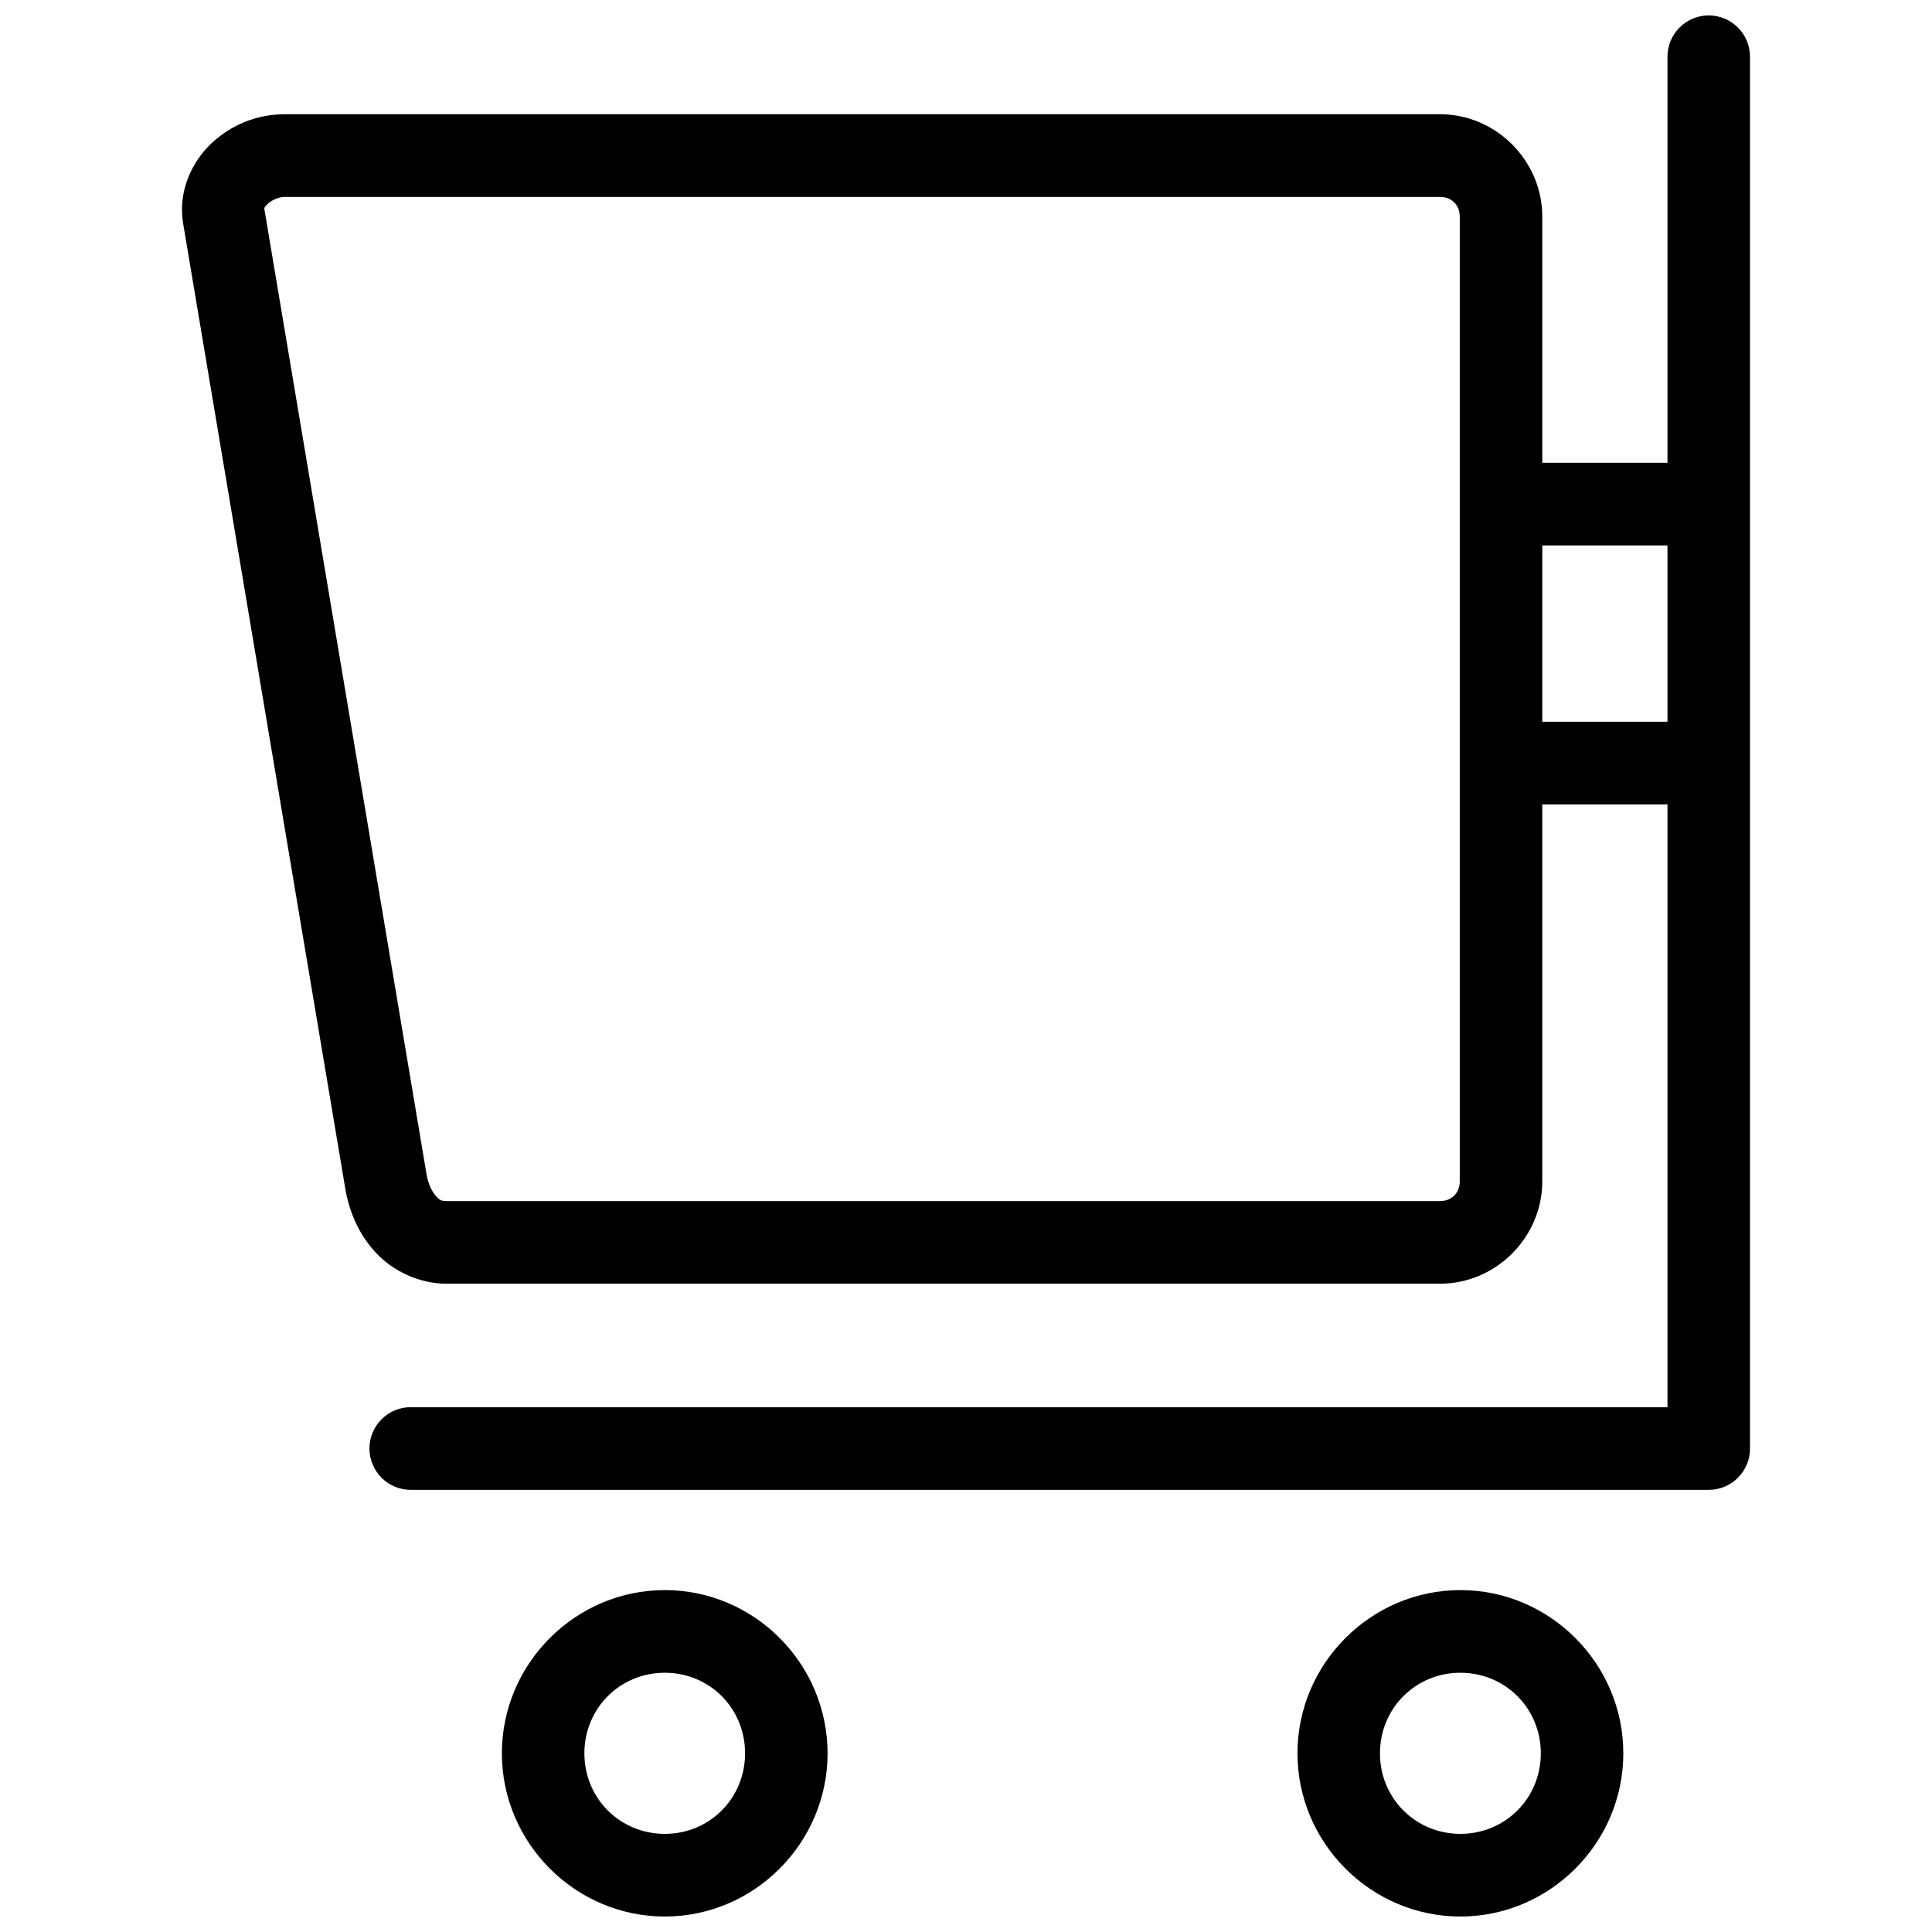 <?xml version="1.0" encoding="UTF-8"?>
<!-- The Best Svg Icon site in the world: iconSvg.co, Visit us! https://iconsvg.co -->
<svg width="800px" height="800px" version="1.1" viewBox="144 144 512 512" xmlns="http://www.w3.org/2000/svg">
 <defs>
  <clipPath id="c">
   <path d="m241 148.09h367v390.91h-367z"/>
  </clipPath>
  <clipPath id="b">
   <path d="m277 565h87v86.902h-87z"/>
  </clipPath>
  <clipPath id="a">
   <path d="m487 565h88v86.902h-88z"/>
  </clipPath>
 </defs>
 <path d="m219.43 174.28c-7.449 0-14.273 2.859-19.473 7.785-5.203 4.926-8.832 12.785-7.43 21.133l42.965 255.71c1.039 6.188 3.566 12.184 8.07 17.027s11.383 8.258 18.832 8.258h263.25c14.797 0 27.078-12.301 27.078-27.125v-255.67c0-14.824-12.277-27.125-27.078-27.125h-306.21zm0 21.906h306.21c3.059 0 5.211 2.152 5.211 5.219v255.67c0 3.07-2.148 5.219-5.211 5.219h-263.25c-1.48 0-1.867-0.262-2.82-1.285-0.949-1.023-2.078-3.102-2.519-5.734l-42.965-255.71c-0.086-0.473-0.086-0.641 0.898-1.582 0.996-0.941 2.961-1.797 4.441-1.797z"/>
 <g clip-path="url(#c)">
  <path d="m596.66 148.09c-6.019 0.094-10.832 5.051-10.762 11.082v357.75h-332.9l-0.004-0.004c-2.926-0.039-5.746 1.098-7.828 3.156-2.086 2.055-3.258 4.867-3.258 7.797 0 2.934 1.172 5.742 3.258 7.801 2.082 2.059 4.902 3.191 7.828 3.152h343.84c6.039 0 10.934-4.902 10.934-10.953v-368.7c0.035-2.957-1.125-5.805-3.219-7.891-2.09-2.086-4.934-3.238-7.887-3.191z" fill-rule="evenodd"/>
 </g>
 <g clip-path="url(#b)">
  <path d="m320.18 565.39c-23.711 0-43.176 19.5-43.176 43.254 0 23.754 19.465 43.254 43.176 43.254 23.711 0 43.133-19.5 43.133-43.254 0-23.754-19.422-43.254-43.133-43.254zm0 21.906c11.895 0 21.27 9.43 21.27 21.348 0 11.918-9.375 21.348-21.27 21.348-11.895 0-21.312-9.43-21.312-21.348 0-11.918 9.418-21.348 21.312-21.348z"/>
 </g>
 <g clip-path="url(#a)">
  <path d="m531.02 565.39c-23.711 0-43.176 19.5-43.176 43.254 0 23.754 19.465 43.254 43.176 43.254 23.711 0 43.176-19.5 43.176-43.254 0-23.754-19.465-43.254-43.176-43.254zm0 21.906c11.891 0 21.312 9.43 21.312 21.348 0 11.918-9.418 21.348-21.312 21.348-11.895 0-21.312-9.43-21.312-21.348 0-11.918 9.418-21.348 21.312-21.348z"/>
 </g>
 <path d="m545.8 266.64v21.906h47.02v-21.906z" fill-rule="evenodd"/>
 <path d="m545.8 335.27v21.906h47.02v-21.906z" fill-rule="evenodd"/>
</svg>